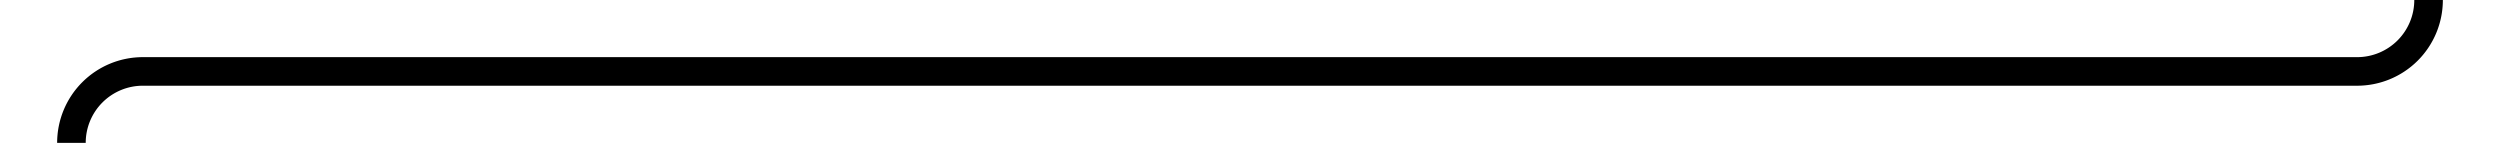 ﻿<?xml version="1.0" encoding="utf-8"?>
<svg version="1.1" xmlns:xlink="http://www.w3.org/1999/xlink" width="175px" height="10px" preserveAspectRatio="xMinYMid meet" viewBox="2460 1796  175 8" xmlns="http://www.w3.org/2000/svg">
  <path d="M 2588 1579  L 2625 1579  A 5 5 0 0 1 2630 1584 L 2630 1795  A 5 5 0 0 1 2625 1800 L 2470 1800  A 5 5 0 0 0 2465 1805 L 2465 1810  " stroke-width="2" stroke="#000000" fill="none" />
  <path d="M 2457.4 1809  L 2465 1816  L 2472.6 1809  L 2457.4 1809  Z " fill-rule="nonzero" fill="#000000" stroke="none" />
</svg>